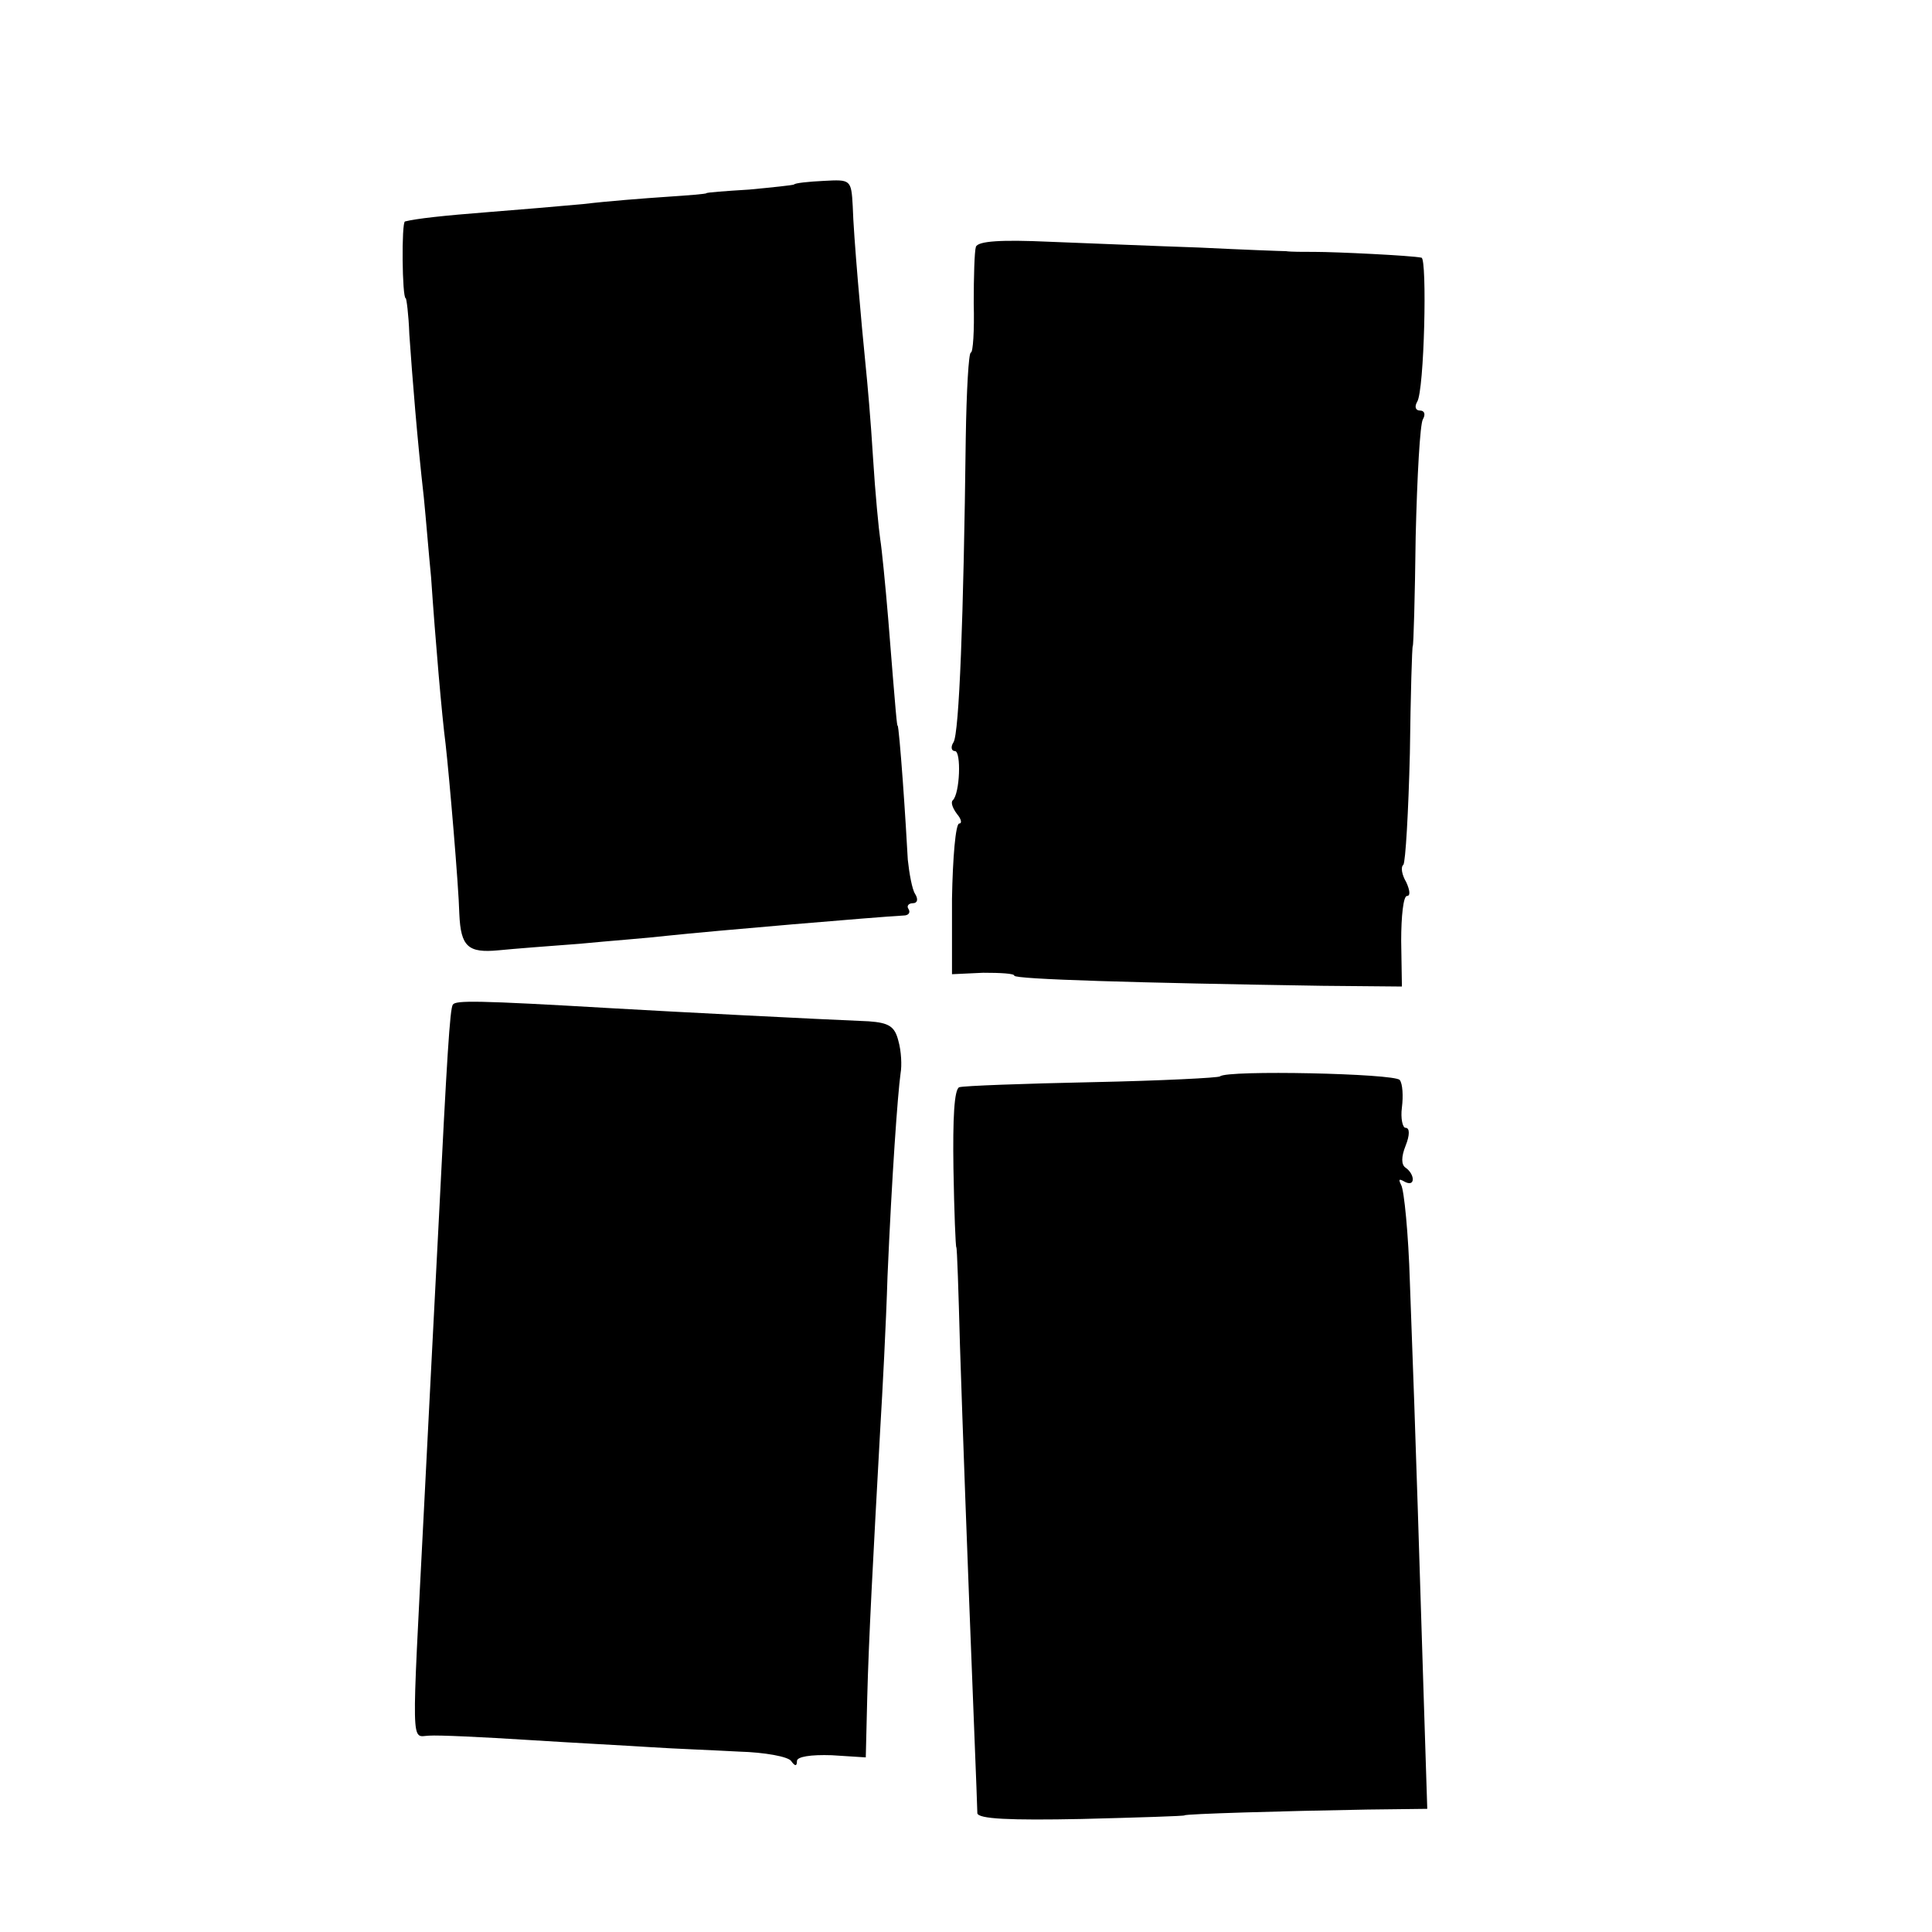 <?xml version="1.0" standalone="no"?>
<!DOCTYPE svg PUBLIC "-//W3C//DTD SVG 20010904//EN"
 "http://www.w3.org/TR/2001/REC-SVG-20010904/DTD/svg10.dtd">
<svg version="1.0" xmlns="http://www.w3.org/2000/svg"
 width="16pt" height="16pt" viewBox="0 0 16 16"
 preserveAspectRatio="xMidYMid meet">
<g transform="translate(0,16) scale(0.006,-0.006)"
fill="#000000" stroke="none">
<path d="M1096 2412 c-2 -1 -30 -4 -62 -7 -33 -2 -59 -4 -59 -5 0 -1 -25 -3
-55 -5 -30 -2 -82 -6 -115 -10 -33 -3 -91 -8 -130 -11 -64 -5 -100 -9 -116
-13 -5 -1 -4 -106 1 -106 1 0 4 -22 5 -50 4 -58 11 -146 20 -225 3 -30 7 -80
10 -110 6 -88 15 -192 20 -230 5 -44 18 -195 19 -235 2 -45 12 -54 54 -50 20
2 71 6 112 9 41 4 95 8 120 11 66 7 290 26 327 28 7 0 10 4 7 9 -3 4 0 8 6 8
6 0 8 5 3 13 -4 6 -8 28 -10 47 -1 19 -4 69 -7 110 -3 41 -6 75 -7 75 -1 0 -2
9 -13 147 -4 48 -9 98 -11 110 -2 13 -7 64 -10 113 -3 50 -8 106 -10 125 -6
59 -17 183 -18 222 -2 37 -3 37 -40 35 -21 -1 -40 -3 -41 -5z"/>
<path d="M1347 2326 c-2 -6 -3 -41 -3 -78 1 -38 -1 -68 -4 -68 -3 0 -6 -53 -7
-118 -3 -247 -9 -408 -17 -420 -4 -6 -3 -12 2 -12 9 0 7 -59 -3 -68 -3 -3 0
-11 6 -19 6 -7 7 -13 3 -13 -5 0 -9 -47 -10 -104 l0 -104 43 2 c24 0 43 -1 43
-4 0 -5 170 -10 425 -14 l110 -1 -1 63 c0 34 3 62 8 62 5 0 4 8 -1 19 -6 10
-8 21 -4 24 3 4 7 73 9 154 1 81 3 148 4 148 1 0 3 68 4 151 2 83 6 156 10
162 4 7 2 12 -4 12 -6 0 -8 5 -4 12 10 15 14 198 6 199 -14 3 -118 8 -147 8
-16 0 -34 0 -40 1 -5 0 -59 2 -120 5 -60 2 -154 6 -207 8 -66 3 -98 1 -101 -7z"/>
<path d="M625 1280 c-4 -6 -8 -70 -20 -310 -6 -118 -13 -250 -20 -390 -17
-334 -18 -310 7 -309 13 1 75 -2 138 -6 63 -4 140 -8 170 -10 30 -2 84 -4 120
-6 36 -1 68 -7 72 -13 5 -7 8 -8 8 0 0 6 19 9 48 8 l47 -3 2 82 c2 80 8 191
18 372 3 50 8 144 10 210 6 139 14 251 18 280 2 11 1 31 -3 45 -5 20 -13 25
-41 27 -72 3 -268 13 -354 18 -188 11 -216 11 -220 5z"/>
<path d="M1684 1181 c-2 -2 -81 -6 -176 -8 -95 -2 -178 -5 -184 -7 -7 -3 -9
-43 -8 -112 1 -60 3 -109 4 -109 1 0 3 -61 5 -135 4 -122 9 -262 20 -540 2
-52 4 -100 4 -106 1 -8 45 -10 144 -8 78 2 142 4 142 5 0 2 135 6 252 8 l83 1
-5 157 c-5 156 -10 332 -19 570 -2 67 -8 127 -12 134 -4 8 -3 9 4 5 7 -4 12
-3 12 3 0 5 -4 12 -10 16 -6 4 -6 15 0 30 6 15 6 25 0 25 -4 0 -7 13 -5 28 2
16 1 33 -3 38 -7 9 -239 14 -248 5z"/>
</g>
</svg>

